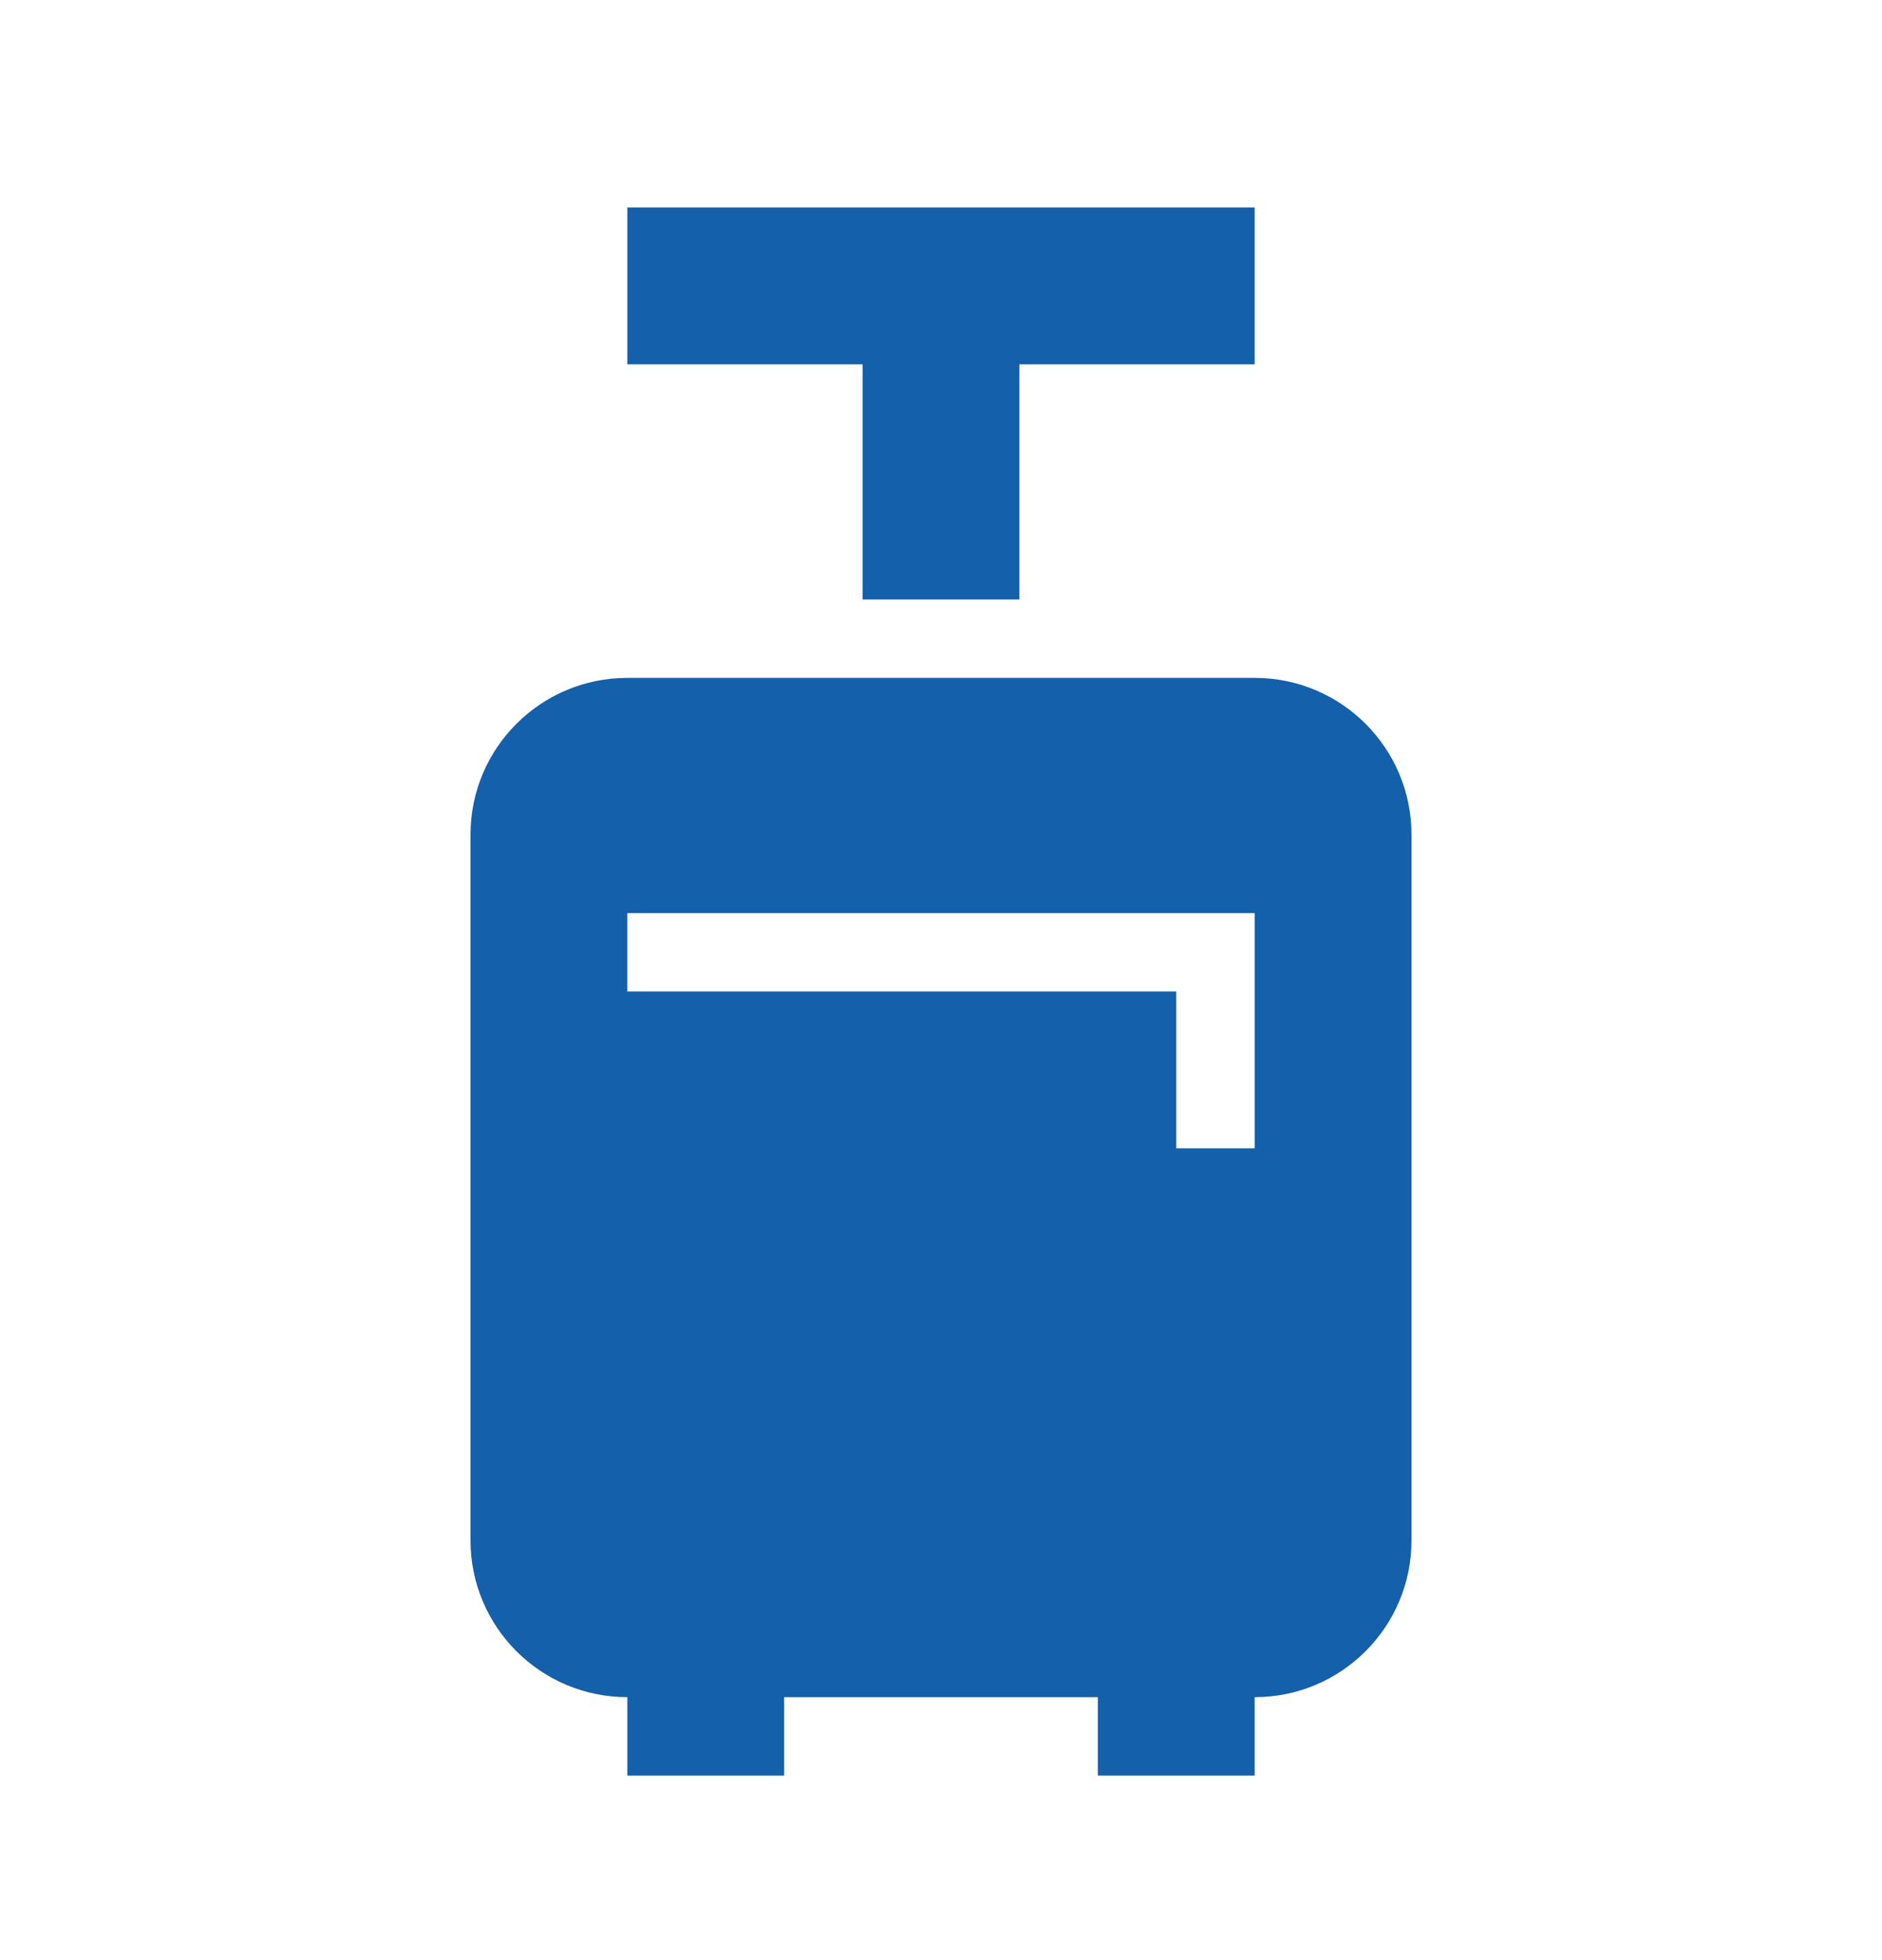 <svg width="24" height="25" viewBox="0 0 24 25" fill="none" xmlns="http://www.w3.org/2000/svg">
<path fill-rule="evenodd" clip-rule="evenodd" d="M16 8.646C17.105 8.646 18 9.541 18 10.646V19.646C18 20.751 17.105 21.646 16 21.646V22.646H14V21.646H10V22.646H8V21.646C6.895 21.646 6 20.751 6 19.646V10.646C6 9.541 6.895 8.646 8 8.646H16ZM16 11.646H8V12.646H15V14.646H16V11.646ZM16 2.646V4.646H13V7.646H11V4.646H8V2.646H16Z" fill="#1460AA"/>
</svg>
